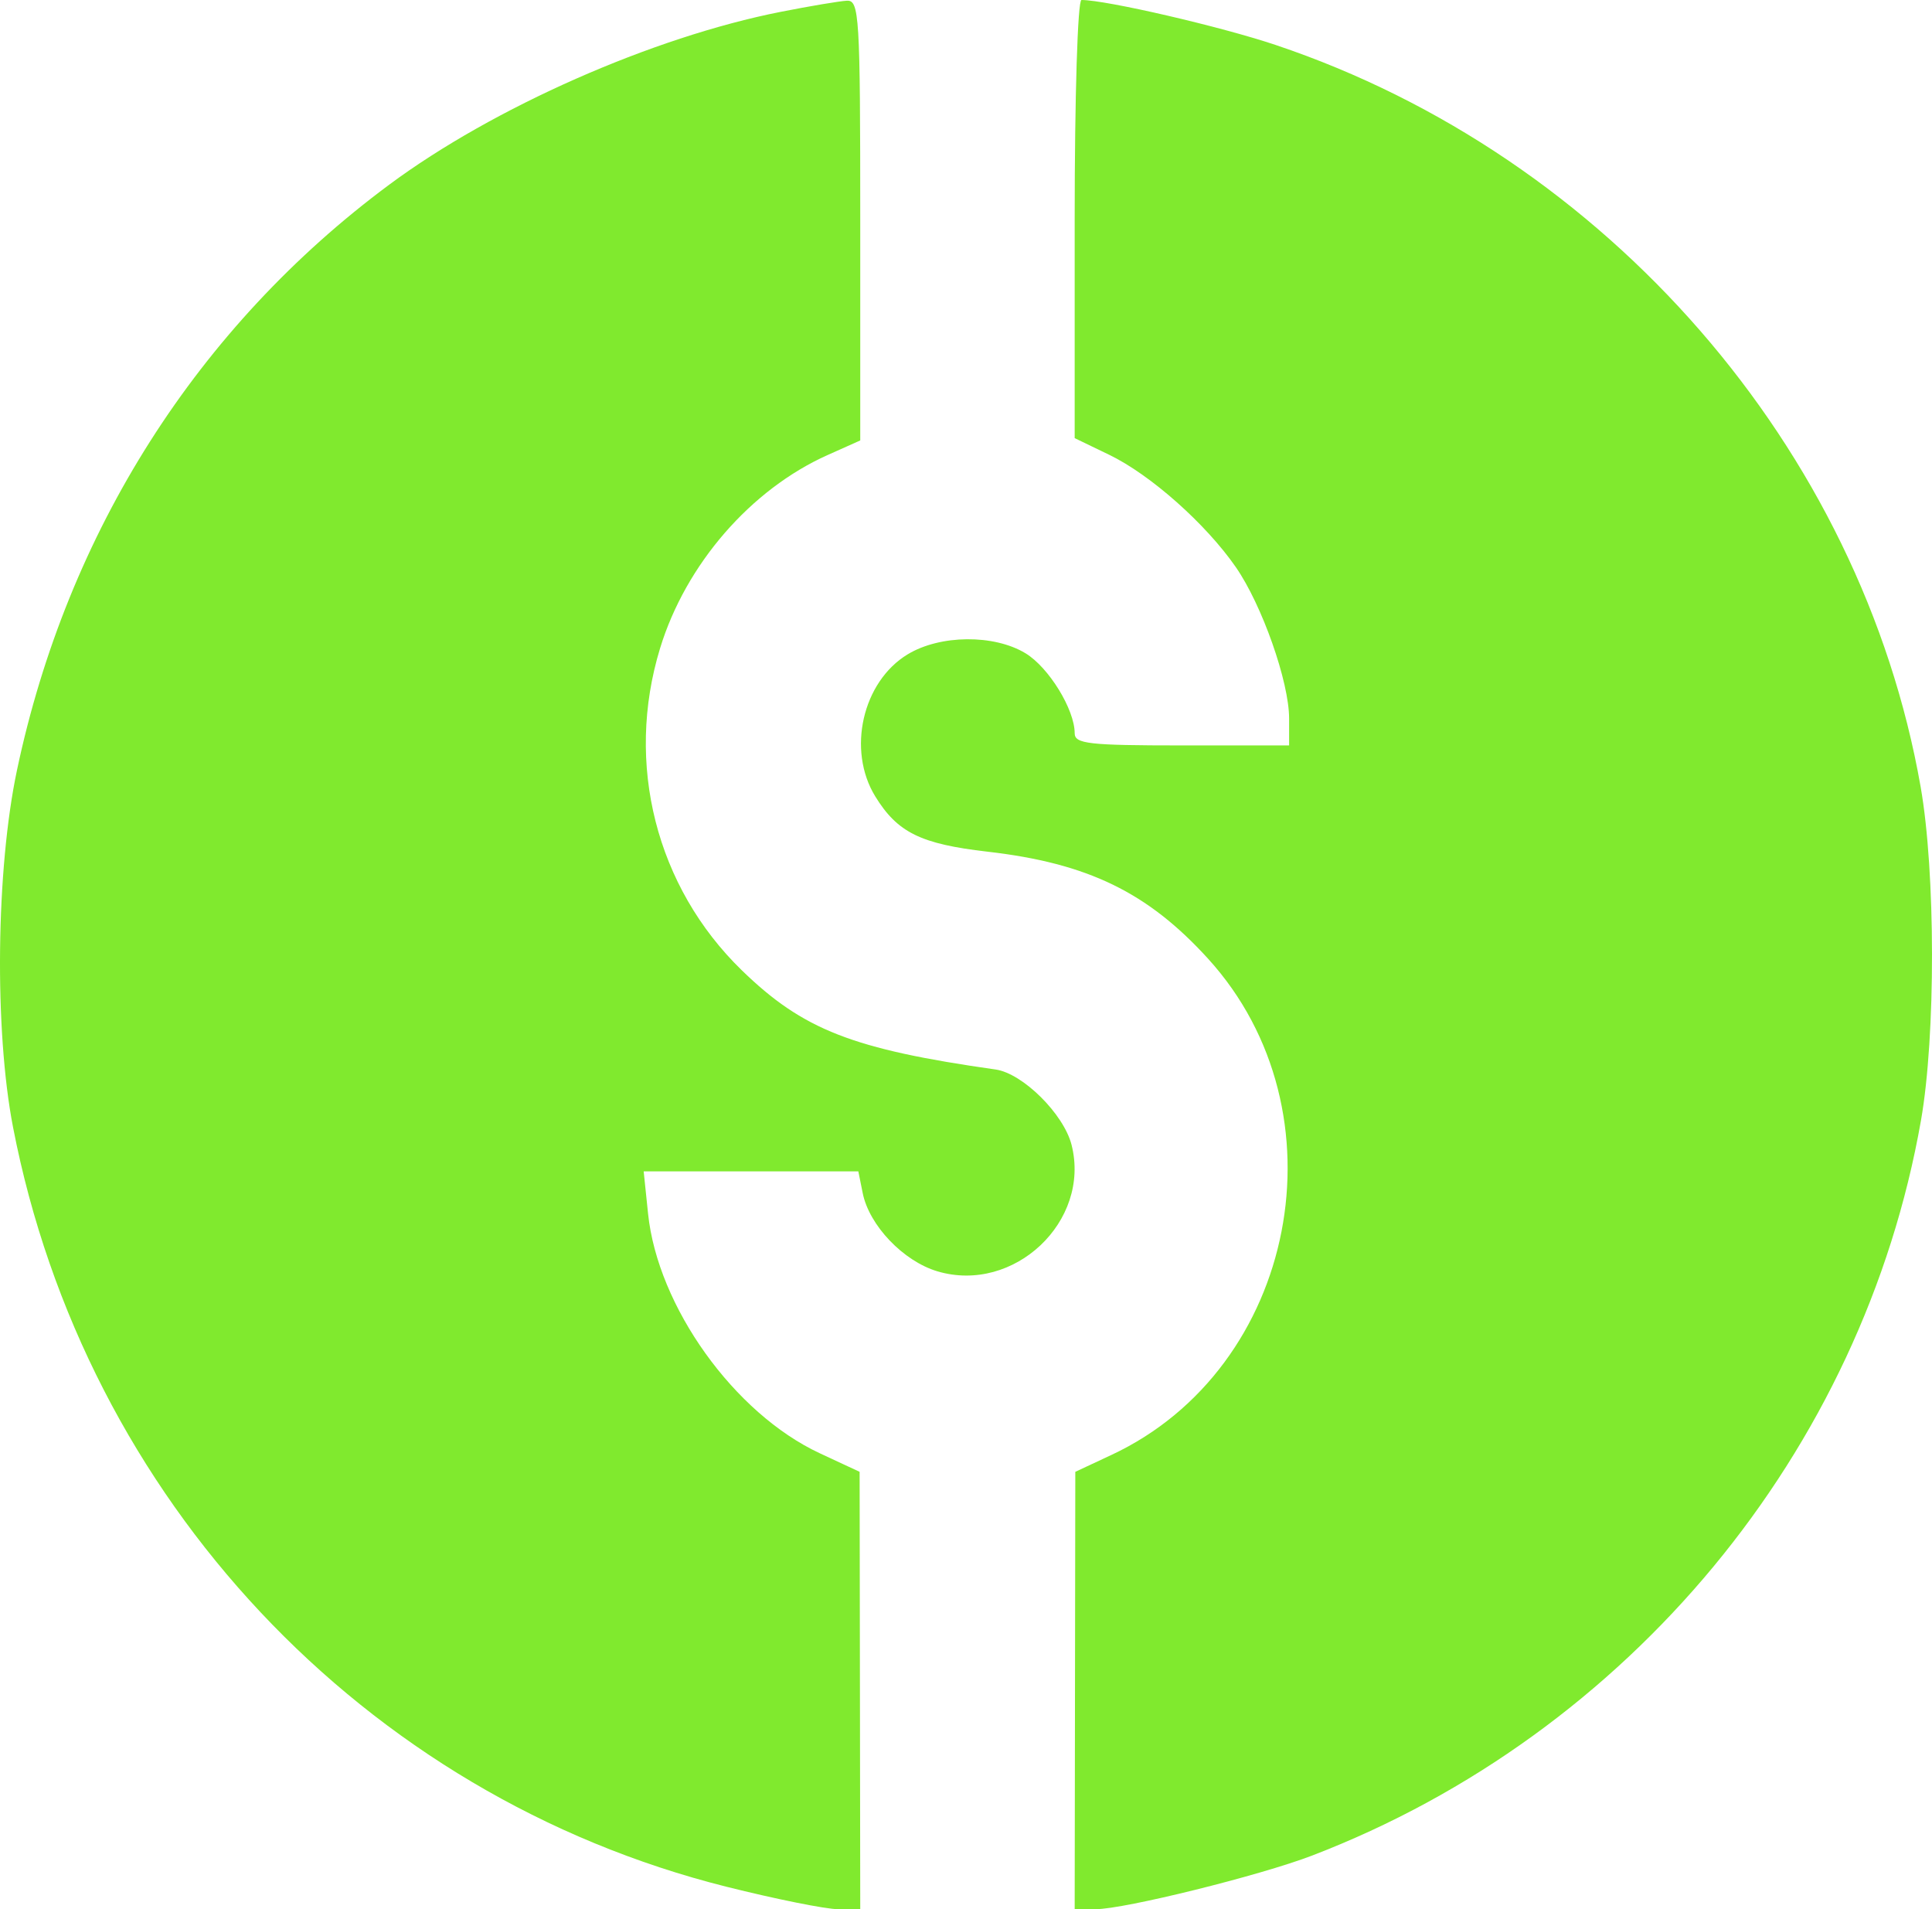 <?xml version="1.0" encoding="UTF-8"?> <svg xmlns="http://www.w3.org/2000/svg" width="336" height="332" viewBox="0 0 336 332" fill="none"> <path fill-rule="evenodd" clip-rule="evenodd" d="M135.786 2.057C113.505 6.452 85.799 18.681 67.701 32.106C34.367 56.836 11.703 92.483 2.95 133.945C-0.697 151.219 -1.005 179.099 2.264 196.002C14.777 260.693 63.21 312.264 126.324 328.093C134.891 330.242 143.635 332 145.755 332H149.608L149.554 293.972L149.499 255.944L142.561 252.713C127.691 245.786 114.388 227.222 112.707 211.051L111.943 203.697H130.609H149.275L150.037 207.48C151.169 213.104 157.103 219.316 163.026 221.078C176.32 225.034 189.726 212.409 186.363 199.101C185.007 193.736 177.872 186.654 173.148 185.983C148.302 182.457 139.656 179.078 129.008 168.73C114.099 154.242 108.658 132.799 114.798 112.725C119.26 98.134 130.562 85.106 143.948 79.123L149.608 76.593V38.296C149.608 2.659 149.447 0.009 147.277 0.124C145.996 0.193 140.824 1.062 135.786 2.057ZM186.901 38.095V76.189L192.917 79.093C200.08 82.549 209.712 91.095 214.925 98.621C219.488 105.208 224.194 118.576 224.194 124.954V129.626H205.547C189.348 129.626 186.901 129.348 186.901 127.51C186.901 123.382 182.394 116.051 178.35 113.602C172.861 110.278 163.508 110.363 157.853 113.787C149.993 118.545 147.277 130.442 152.213 138.482C156.076 144.773 160.125 146.768 171.741 148.104C189.169 150.108 199.592 155.164 210.101 166.717C234.275 193.289 225.575 237.926 193.282 253.014L187.01 255.944L186.955 293.972L186.901 332L190.564 331.999C195.533 331.996 219.162 326.143 228.189 322.678C283.28 301.533 323.975 252.399 334.086 194.822C336.663 180.141 336.634 151.687 334.024 136.829C323.69 77.978 279.521 27.18 221.851 7.82C212.29 4.611 192.382 0 188.086 0C187.422 0 186.901 16.734 186.901 38.095Z" fill="#80EA2E"></path> </svg> 